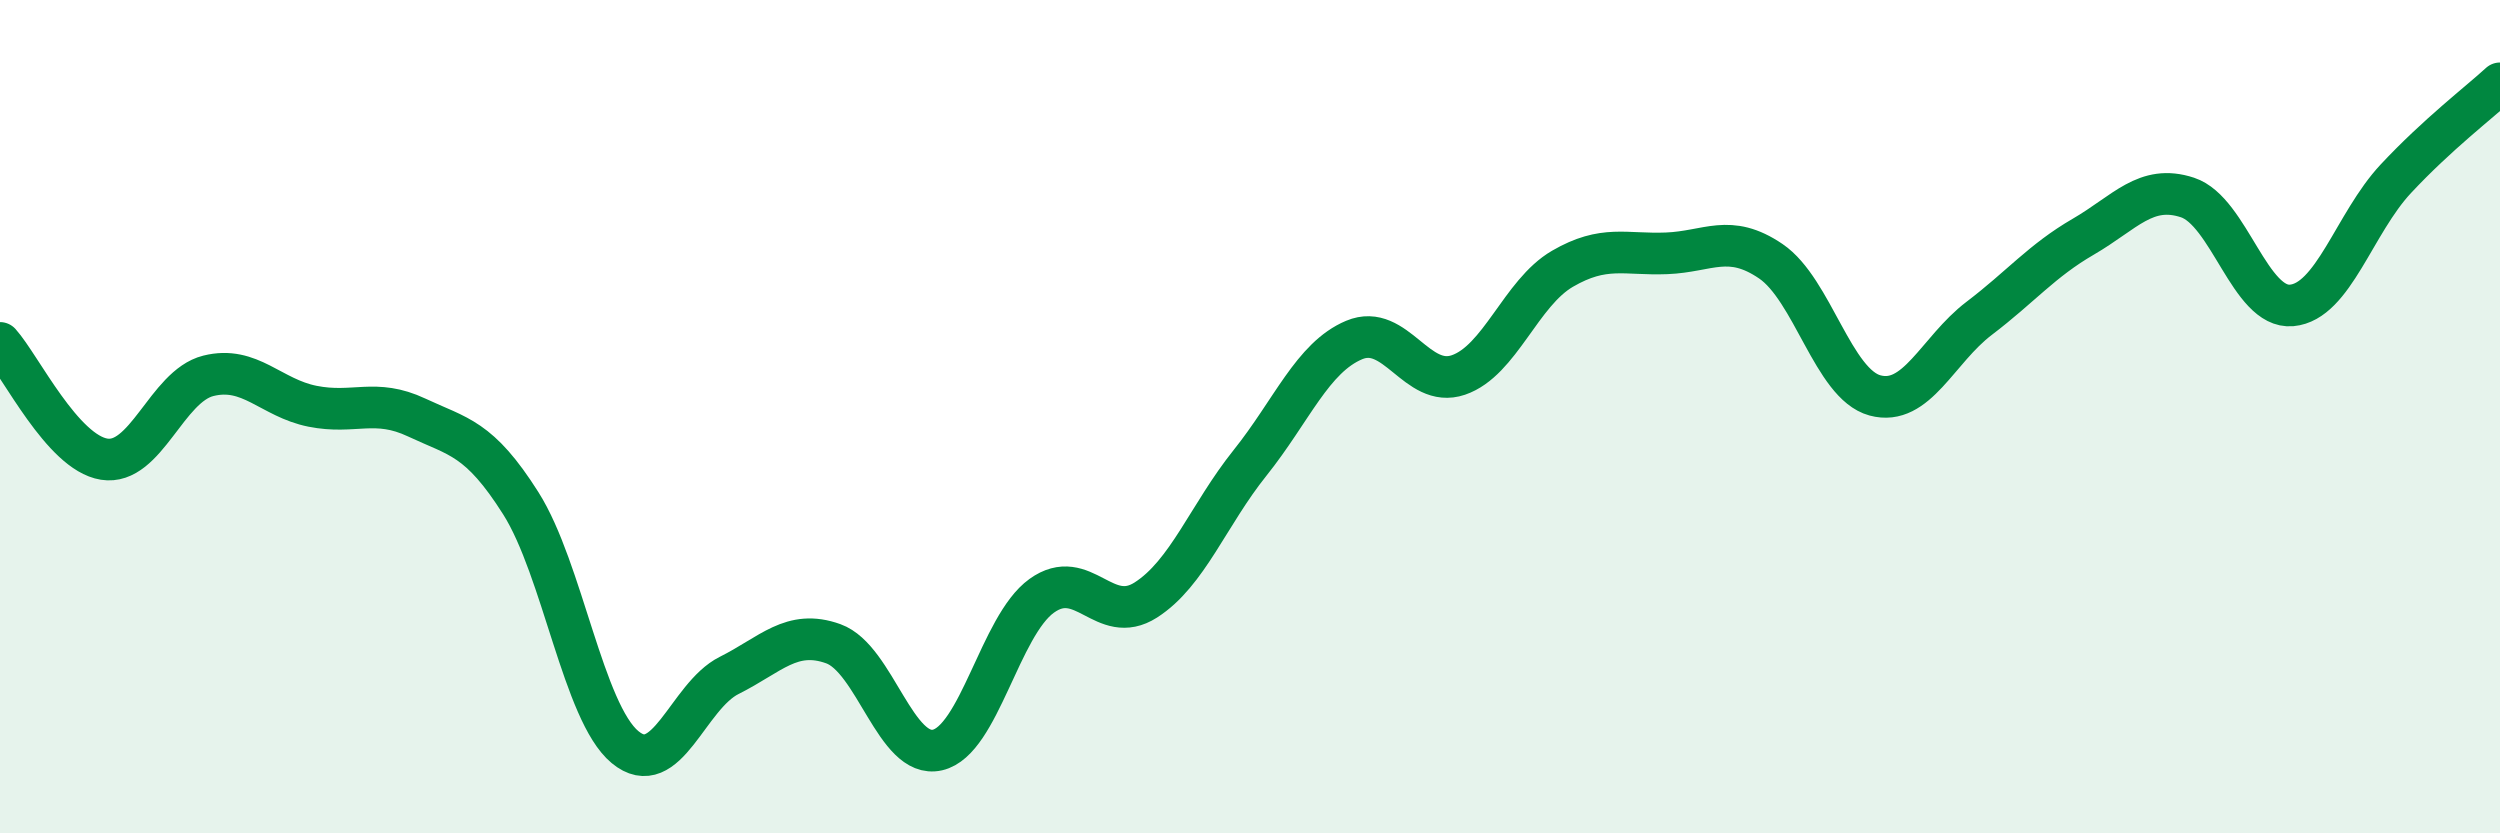 
    <svg width="60" height="20" viewBox="0 0 60 20" xmlns="http://www.w3.org/2000/svg">
      <path
        d="M 0,8.23 C 0.5,8.79 1.5,10.86 2.5,11.02 C 3.5,11.18 4,9.27 5,9.02 C 6,8.77 6.5,9.55 7.5,9.75 C 8.5,9.95 9,9.55 10,10.02 C 11,10.49 11.5,10.5 12.5,12.08 C 13.5,13.66 14,17.1 15,17.93 C 16,18.76 16.5,16.71 17.5,16.21 C 18.5,15.71 19,15.09 20,15.45 C 21,15.81 21.5,18.23 22.5,18 C 23.5,17.77 24,15.02 25,14.3 C 26,13.58 26.5,15.04 27.5,14.4 C 28.5,13.76 29,12.36 30,11.11 C 31,9.86 31.5,8.58 32.5,8.16 C 33.5,7.74 34,9.34 35,9 C 36,8.66 36.5,7.03 37.5,6.45 C 38.5,5.87 39,6.12 40,6.08 C 41,6.04 41.5,5.59 42.5,6.27 C 43.5,6.95 44,9.22 45,9.49 C 46,9.76 46.5,8.4 47.5,7.64 C 48.5,6.88 49,6.26 50,5.68 C 51,5.1 51.5,4.41 52.5,4.74 C 53.5,5.07 54,7.42 55,7.33 C 56,7.24 56.5,5.36 57.5,4.29 C 58.5,3.22 59.5,2.46 60,2L60 20L0 20Z"
        fill="#008740"
        opacity="0.1"
        stroke-linecap="round"
        stroke-linejoin="round"
      />
      <path
        d="M 0,8.23 C 0.5,8.79 1.5,10.86 2.5,11.02 C 3.5,11.18 4,9.27 5,9.02 C 6,8.77 6.5,9.55 7.5,9.75 C 8.5,9.95 9,9.55 10,10.02 C 11,10.49 11.5,10.5 12.5,12.08 C 13.5,13.66 14,17.1 15,17.93 C 16,18.76 16.5,16.71 17.5,16.21 C 18.5,15.71 19,15.09 20,15.45 C 21,15.81 21.5,18.23 22.5,18 C 23.5,17.77 24,15.02 25,14.3 C 26,13.58 26.5,15.04 27.5,14.4 C 28.5,13.76 29,12.36 30,11.11 C 31,9.86 31.5,8.58 32.5,8.16 C 33.5,7.74 34,9.34 35,9 C 36,8.66 36.5,7.03 37.5,6.45 C 38.5,5.87 39,6.12 40,6.08 C 41,6.04 41.5,5.59 42.5,6.27 C 43.5,6.95 44,9.22 45,9.49 C 46,9.76 46.5,8.4 47.5,7.64 C 48.5,6.88 49,6.26 50,5.68 C 51,5.1 51.5,4.41 52.5,4.74 C 53.5,5.07 54,7.42 55,7.33 C 56,7.24 56.5,5.36 57.5,4.29 C 58.5,3.22 59.5,2.46 60,2"
        stroke="#008740"
        stroke-width="1"
        fill="none"
        stroke-linecap="round"
        stroke-linejoin="round"
      />
    </svg>
  